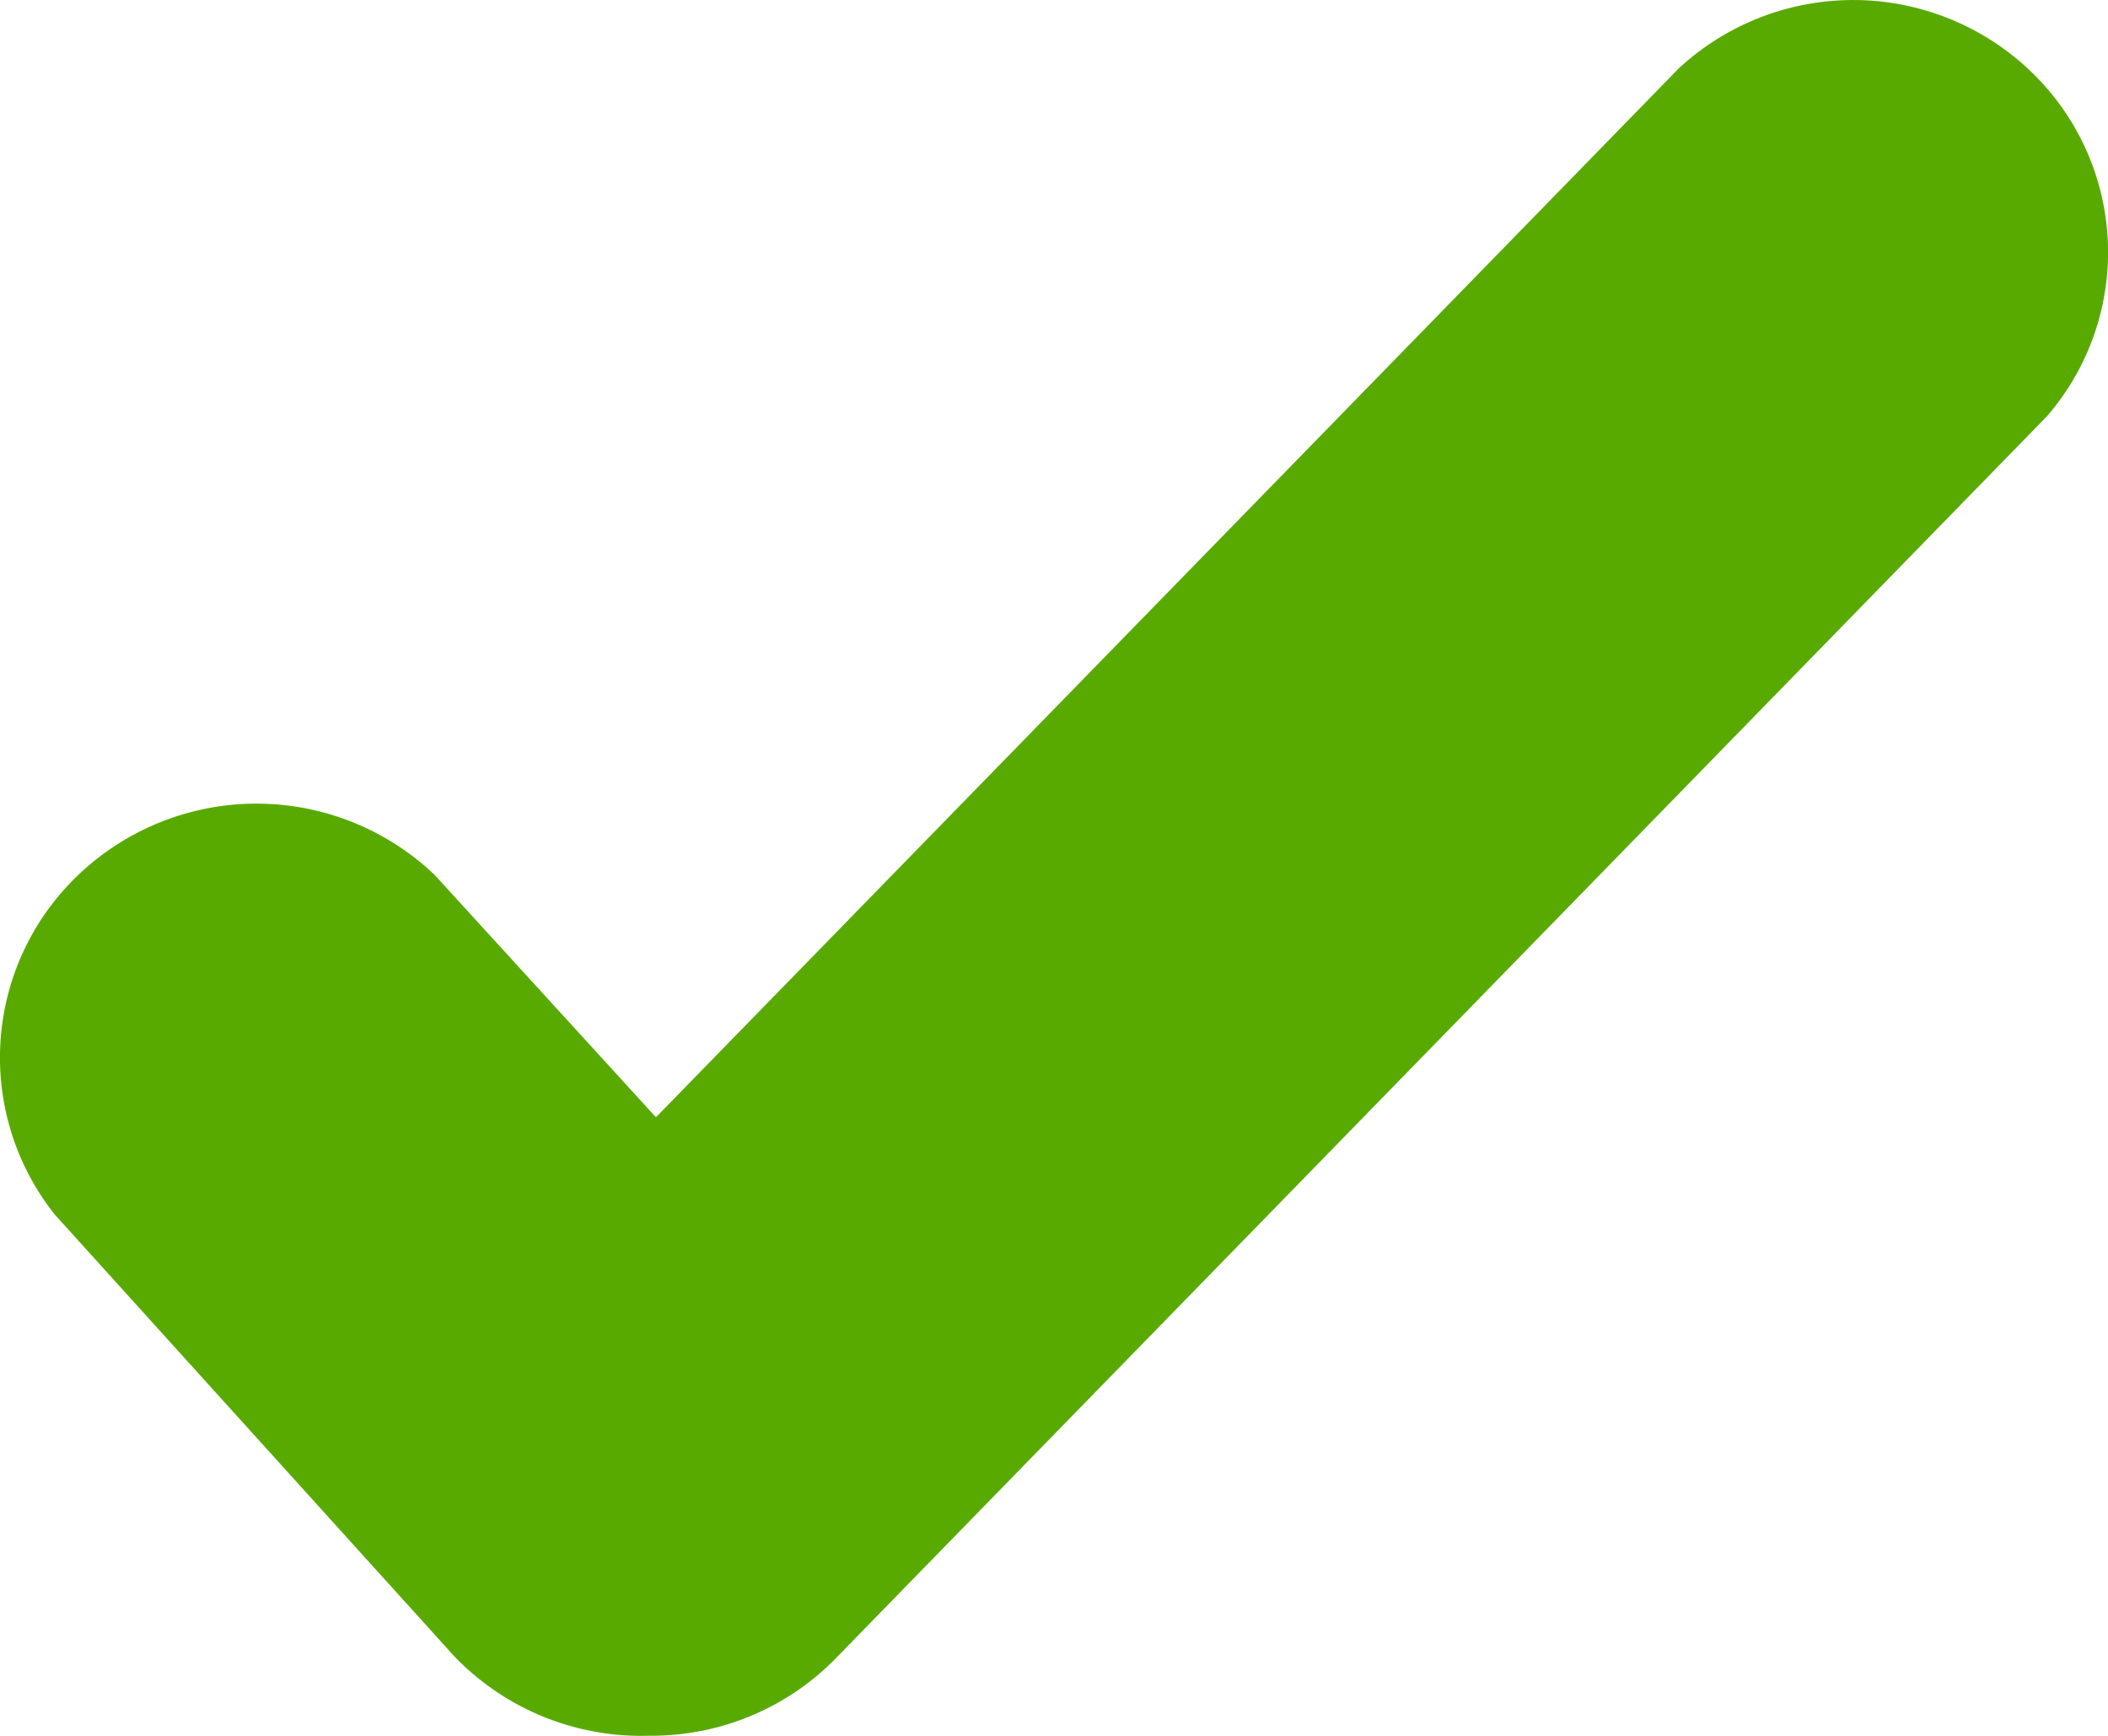 <svg xmlns="http://www.w3.org/2000/svg" width="17" height="14" viewBox="0 0 17 14">
    <path fill="#59AA00" fill-rule="evenodd" d="M5.237 13.999a2.092 2.092 0 0 1-1.571-.638L.442 9.796a2.034 2.034 0 0 1 .24-2.786 2.083 2.083 0 0 1 2.823.046L5.29 9.011 13.538.552a2.07 2.07 0 0 1 2.826.011 2.02 2.02 0 0 1 .142 2.796L6.728 13.387c-.393.396-.93.616-1.49.612z"/>
</svg>
